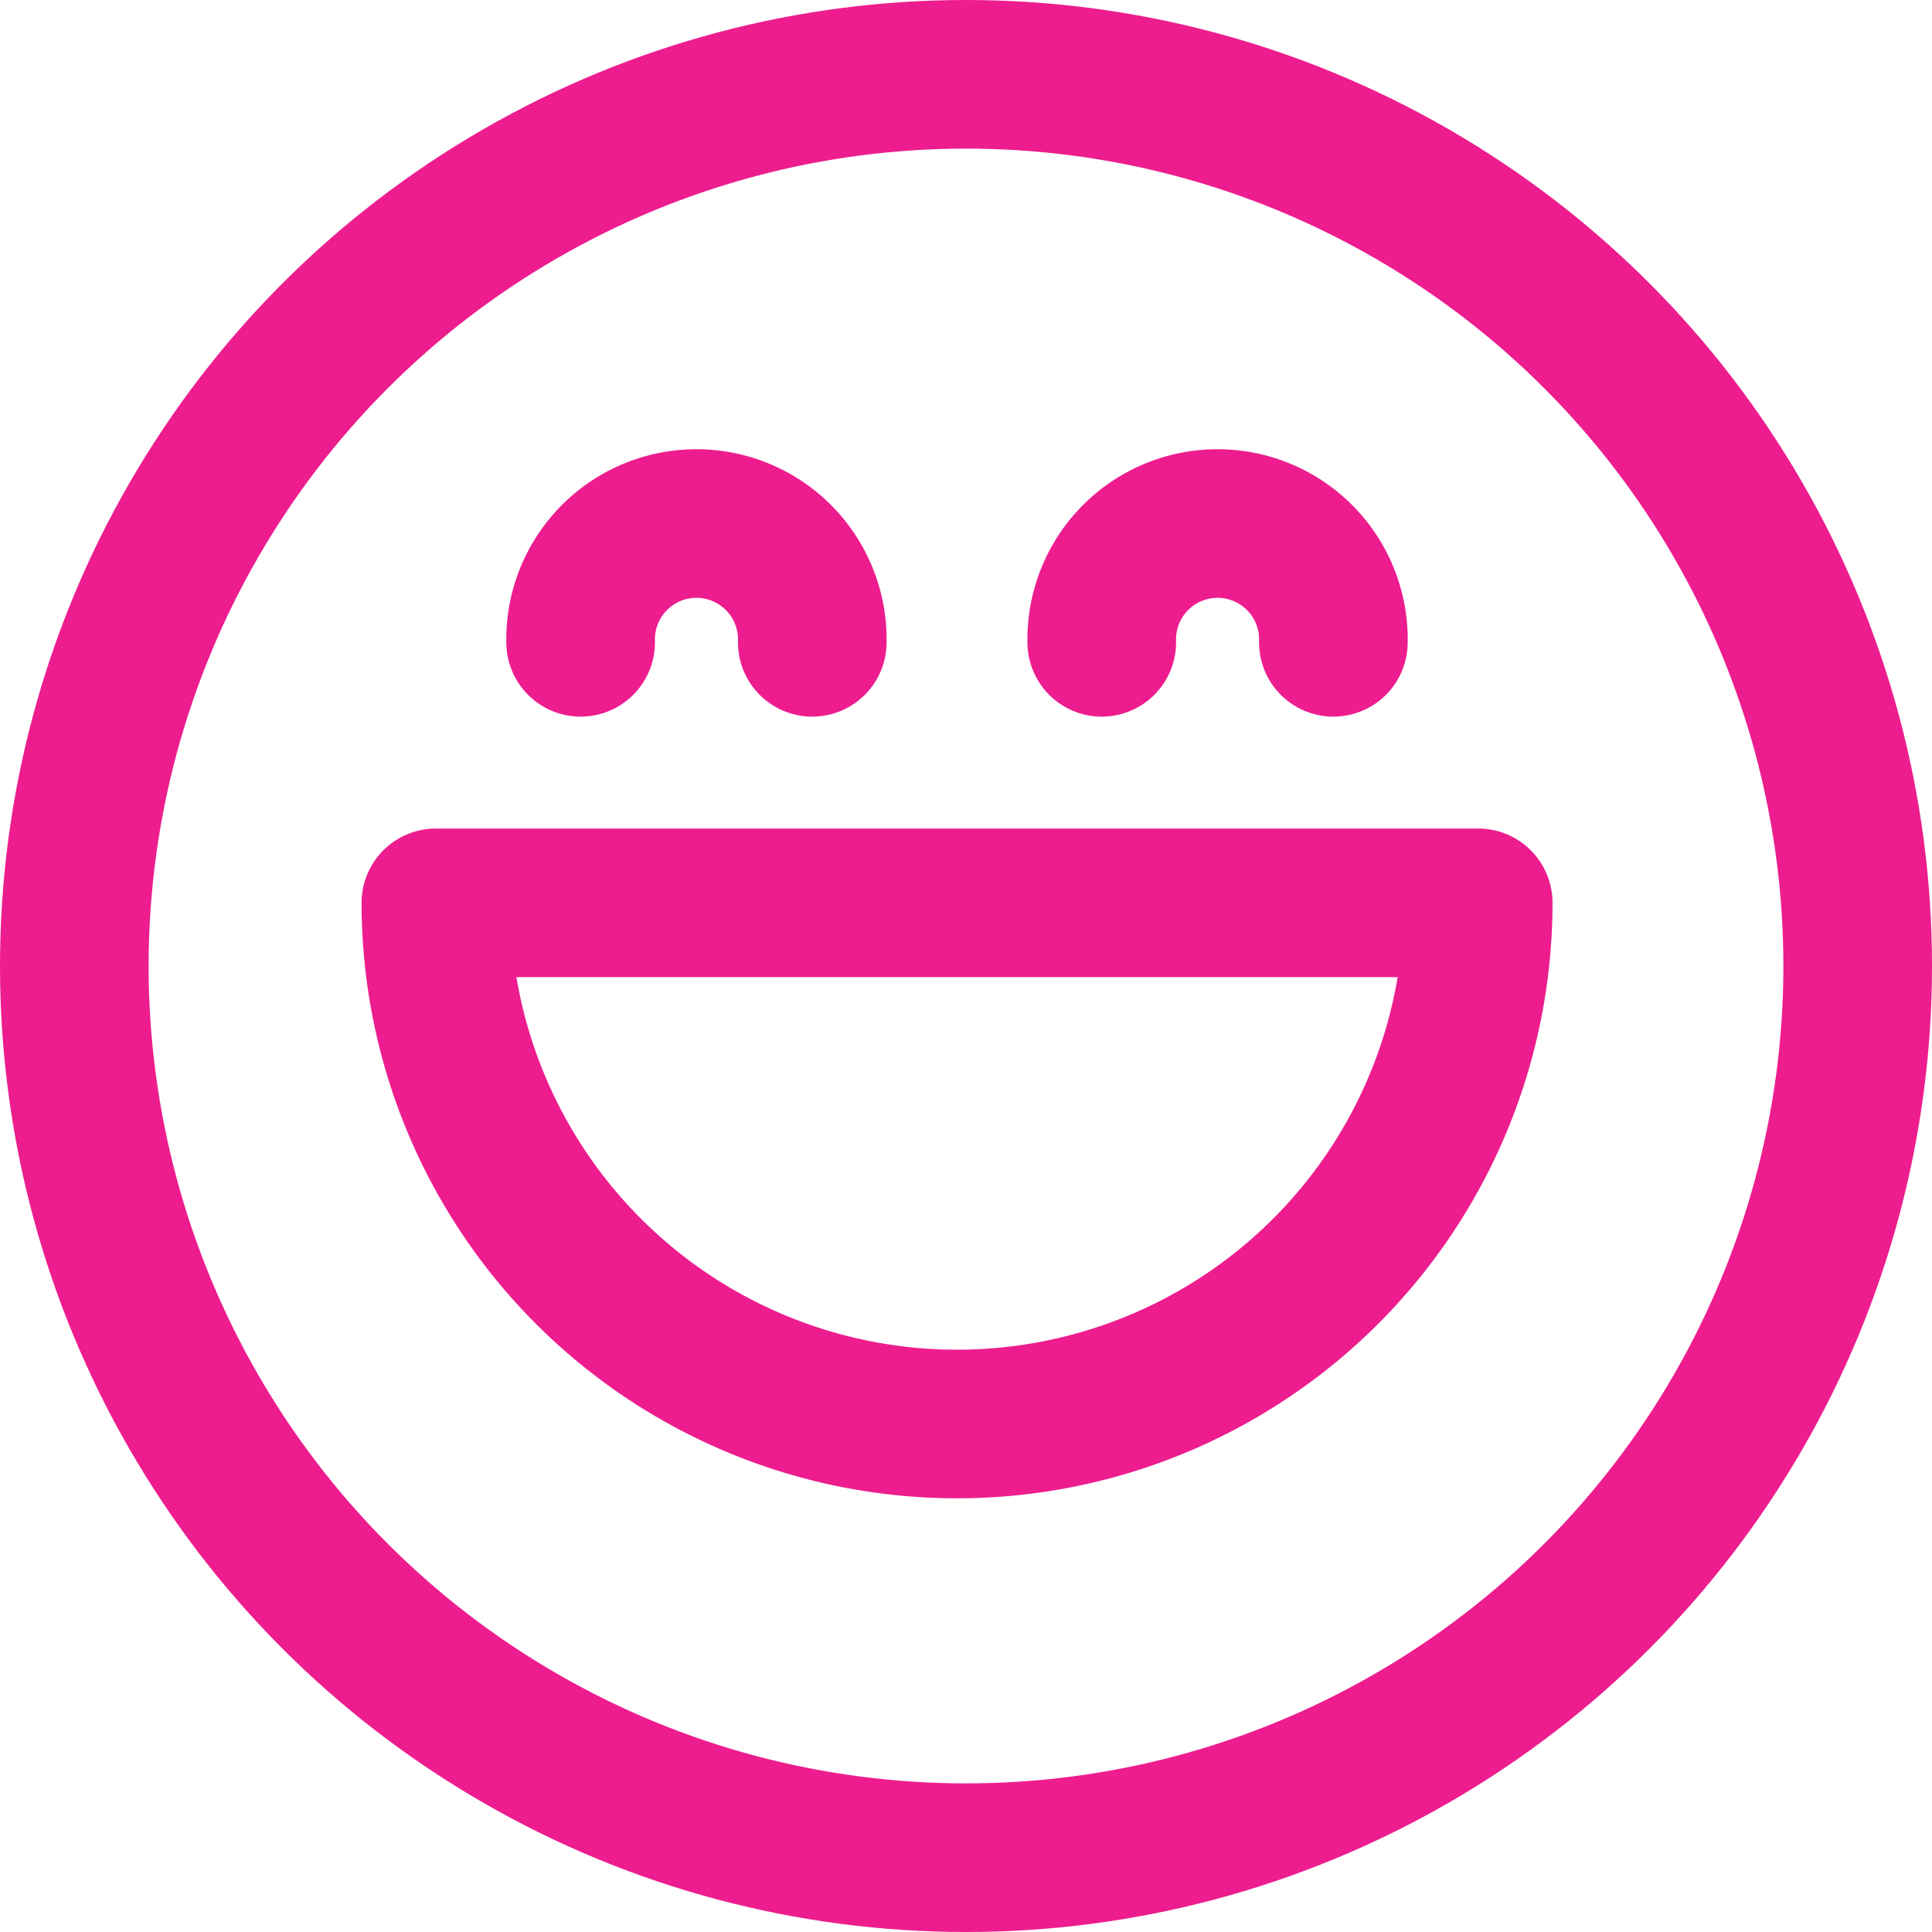 <svg xmlns="http://www.w3.org/2000/svg" width="26" height="26" viewBox="0 0 26 26">
  <g id="Group_8" data-name="Group 8" transform="translate(-839.053 -1270.917)">
    <path id="Path_26" data-name="Path 26" d="M56,120a7.013,7.013,0,1,0,14.027,0Z" transform="translate(788.919 1163.067)" fill="none" stroke="#ed1d8f" stroke-linecap="round" stroke-linejoin="round" stroke-width="2"/>
    <circle id="Ellipse_1" data-name="Ellipse 1" cx="12" cy="12" r="12" transform="translate(840.053 1271.917)" fill="none" stroke="#ed1d8f" stroke-linecap="round" stroke-linejoin="round" stroke-width="2"/>
    <path id="Path_27" data-name="Path 27" d="M76,69.559a1.559,1.559,0,1,1,3.117,0" transform="translate(770.867 1210.002)" fill="none" stroke="#ed1d8f" stroke-linecap="round" stroke-linejoin="round" stroke-width="2"/>
    <path id="Path_28" data-name="Path 28" d="M148,69.559a1.559,1.559,0,1,1,3.117,0" transform="translate(705.88 1210.002)" fill="none" stroke="#ed1d8f" stroke-linecap="round" stroke-linejoin="round" stroke-width="2"/>
  </g>
</svg>
